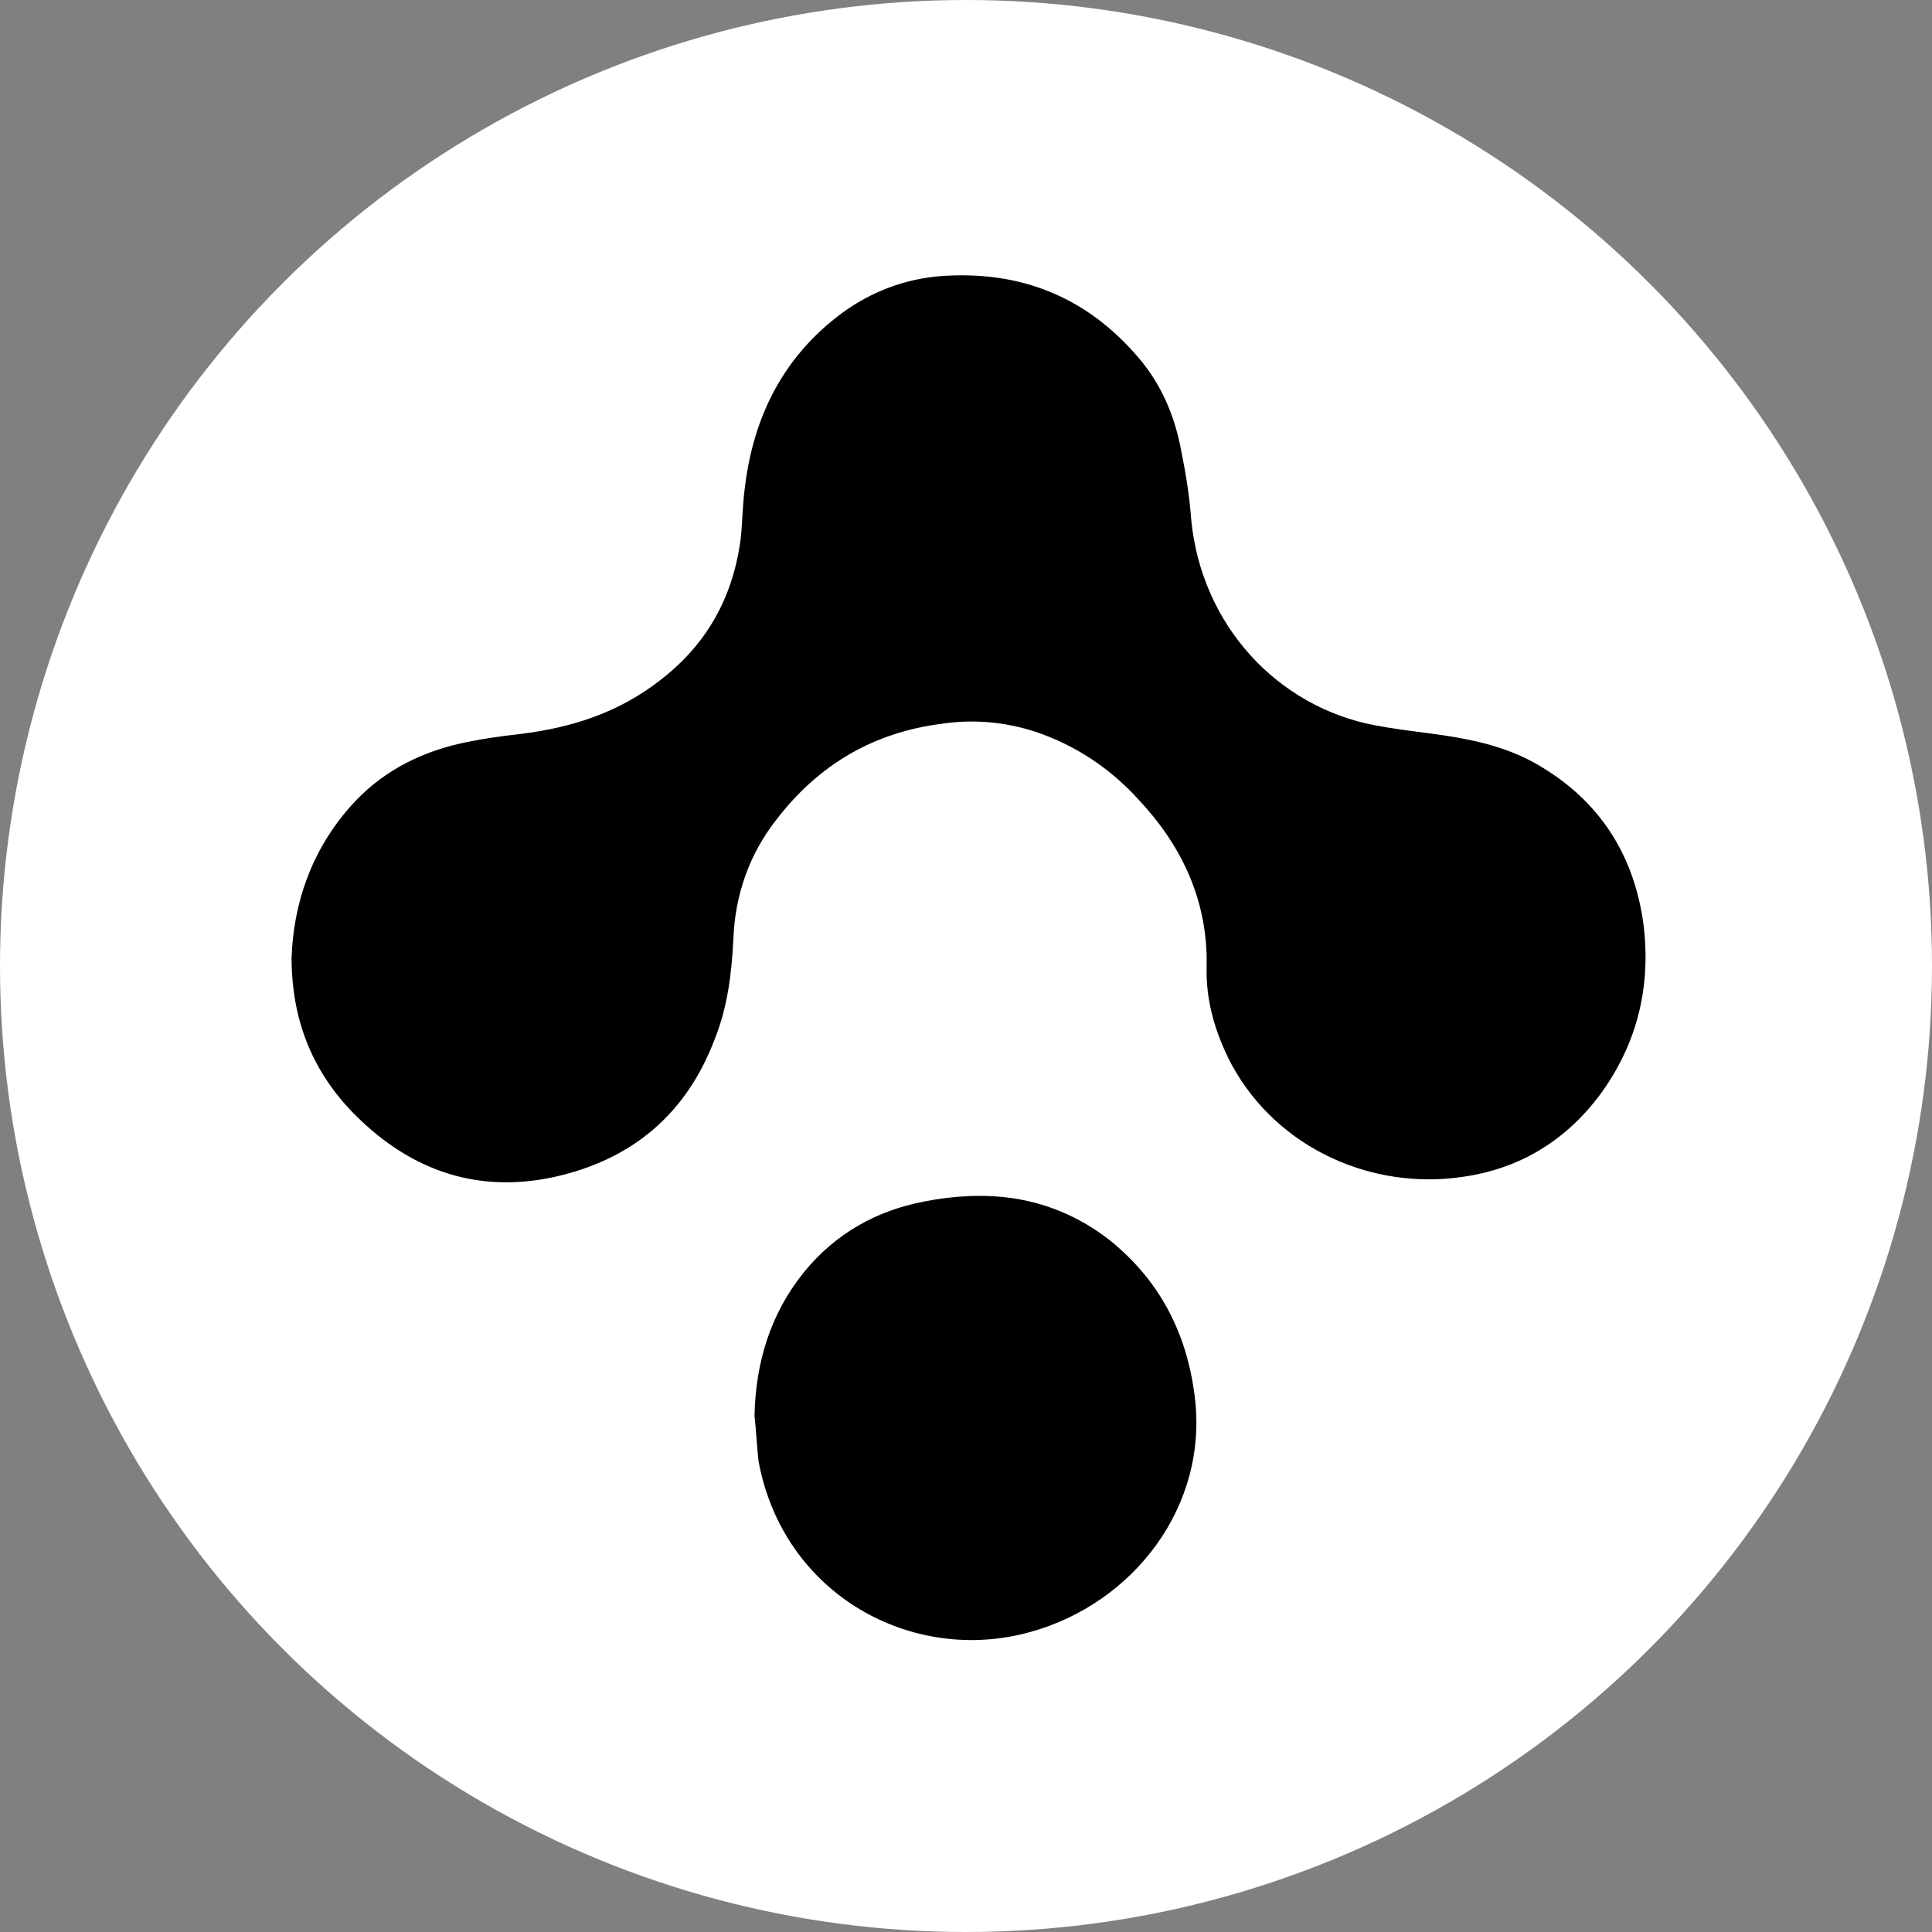 <?xml version="1.0" encoding="utf-8"?>
<!-- Generator: Adobe Illustrator 25.2.3, SVG Export Plug-In . SVG Version: 6.00 Build 0)  -->
<svg version="1.1" id="Layer_1" xmlns="http://www.w3.org/2000/svg" xmlns:xlink="http://www.w3.org/1999/xlink" x="0px" y="0px"
	 viewBox="0 0 338 338" style="enable-background:new 0 0 338 338;" xml:space="preserve">
<rect x="0" y="0" width="338" height="338" fill="#808080" stroke="none"/>
<style type="text/css">
	.st0{fill:#FFFFFF;}
</style>
<circle class="st0" cx="169" cy="169" r="169"/>
<g>
	<path d="M51,167.8c0.3-9.6,3.4-18.9,10.3-26.7c5.1-5.8,11.7-9.3,19.1-11c3.6-0.8,7.1-1.3,10.7-1.7c8.9-1.1,17.1-3.7,24.4-9.4
		c8.2-6.3,12.8-14.6,14.1-24.9c0.3-2.9,0.3-5.7,0.7-8.7c1.5-12.6,6.8-23.1,17.1-30.7c5.1-3.7,10.9-5.9,17.2-6.4
		c13.9-1,25.5,3.6,34.6,14.3c4.1,4.8,6.4,10.4,7.5,16.5c0.8,3.9,1.4,7.8,1.7,11.8c1.8,18.6,15.2,32.8,32.2,36c3.2,0.6,6.4,1,9.5,1.4
		c6.1,0.8,12.1,1.9,17.7,4.8c11.3,6.1,17.9,15.6,19.7,28.4c1.4,10.9-1,21-7.5,29.9c-6,8.1-14.1,13.1-24.2,14.5
		c-15.6,2.3-32.2-4.8-40.3-19.6c-2.9-5.5-4.6-11.3-4.4-17.4c0.2-11.3-4.3-20.9-11.9-29c-5-5.5-11-9.5-18.1-11.9
		c-5.3-1.7-10.7-2.2-16.2-1.4c-12,1.5-21.6,7.1-29,16.7c-4.8,6.1-7.3,13.2-7.6,21c-0.3,6-1,11.9-3.3,17.6
		C120,195,110.5,202.9,97,205.9c-14.2,3.1-26.1-1.6-35.8-11.8C54.4,186.8,51.1,178.2,51,167.8z"/>
	<path d="M132,247.7c0.2-9.4,2.8-17.9,8.7-25.2c5.5-6.7,12.6-10.7,21-12.3c5.1-1,10.2-1.3,15.3-0.6c6.2,0.9,11.8,3.3,16.8,7.1
		c8.9,7,13.8,16.3,15.2,27.5c2.5,19.3-10.7,36.3-28.7,41.3c-20.7,5.8-43.3-6.5-47.6-29.9C132.4,253,132.3,250.3,132,247.7z"/>
</g>
</svg>

